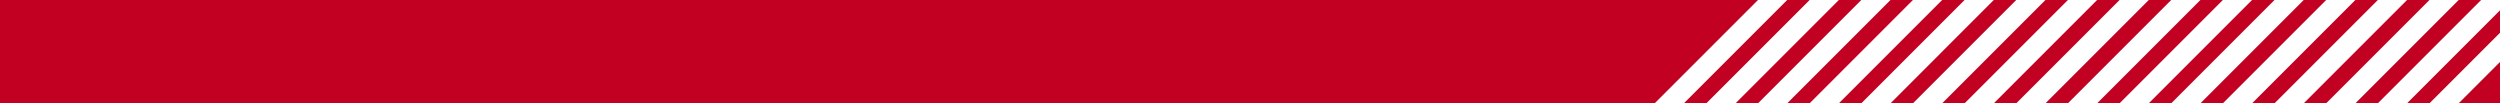 <svg width="242" height="10" viewBox="0 0 242 10" fill="none" xmlns="http://www.w3.org/2000/svg">
	<rect width="242" height="10" fill="#C10022" />
	<g>
		<line x1="160.293" y1="16.293" x2="177.293" y2="-0.707" stroke="white" stroke-width="2" />
		<line x1="200.293" y1="16.293" x2="217.293" y2="-0.707" stroke="white" stroke-width="2" />
		<line x1="180.293" y1="16.293" x2="197.293" y2="-0.707" stroke="white" stroke-width="2" />
		<line x1="220.293" y1="16.293" x2="237.293" y2="-0.707" stroke="white" stroke-width="2" />
		<line x1="170.293" y1="16.293" x2="187.293" y2="-0.707" stroke="white" stroke-width="2" />
		<line x1="210.293" y1="16.293" x2="227.293" y2="-0.707" stroke="white" stroke-width="2" />
		<line x1="190.293" y1="16.293" x2="207.293" y2="-0.707" stroke="white" stroke-width="2" />
		<line x1="230.293" y1="16.293" x2="247.293" y2="-0.707" stroke="white" stroke-width="2" />
		<line x1="155.293" y1="16.293" x2="172.293" y2="-0.707" stroke="white" stroke-width="2" />
		<line x1="195.293" y1="16.293" x2="212.293" y2="-0.707" stroke="white" stroke-width="2" />
		<line x1="175.293" y1="16.293" x2="192.293" y2="-0.707" stroke="white" stroke-width="2" />
		<line x1="215.293" y1="16.293" x2="232.293" y2="-0.707" stroke="white" stroke-width="2" />
		<line x1="165.293" y1="16.293" x2="182.293" y2="-0.707" stroke="white" stroke-width="2" />
		<line x1="205.293" y1="16.293" x2="222.293" y2="-0.707" stroke="white" stroke-width="2" />
		<line x1="185.293" y1="16.293" x2="202.293" y2="-0.707" stroke="white" stroke-width="2" />
		<line x1="225.293" y1="16.293" x2="242.293" y2="-0.707" stroke="white" stroke-width="2" />
	</g>
</svg>
